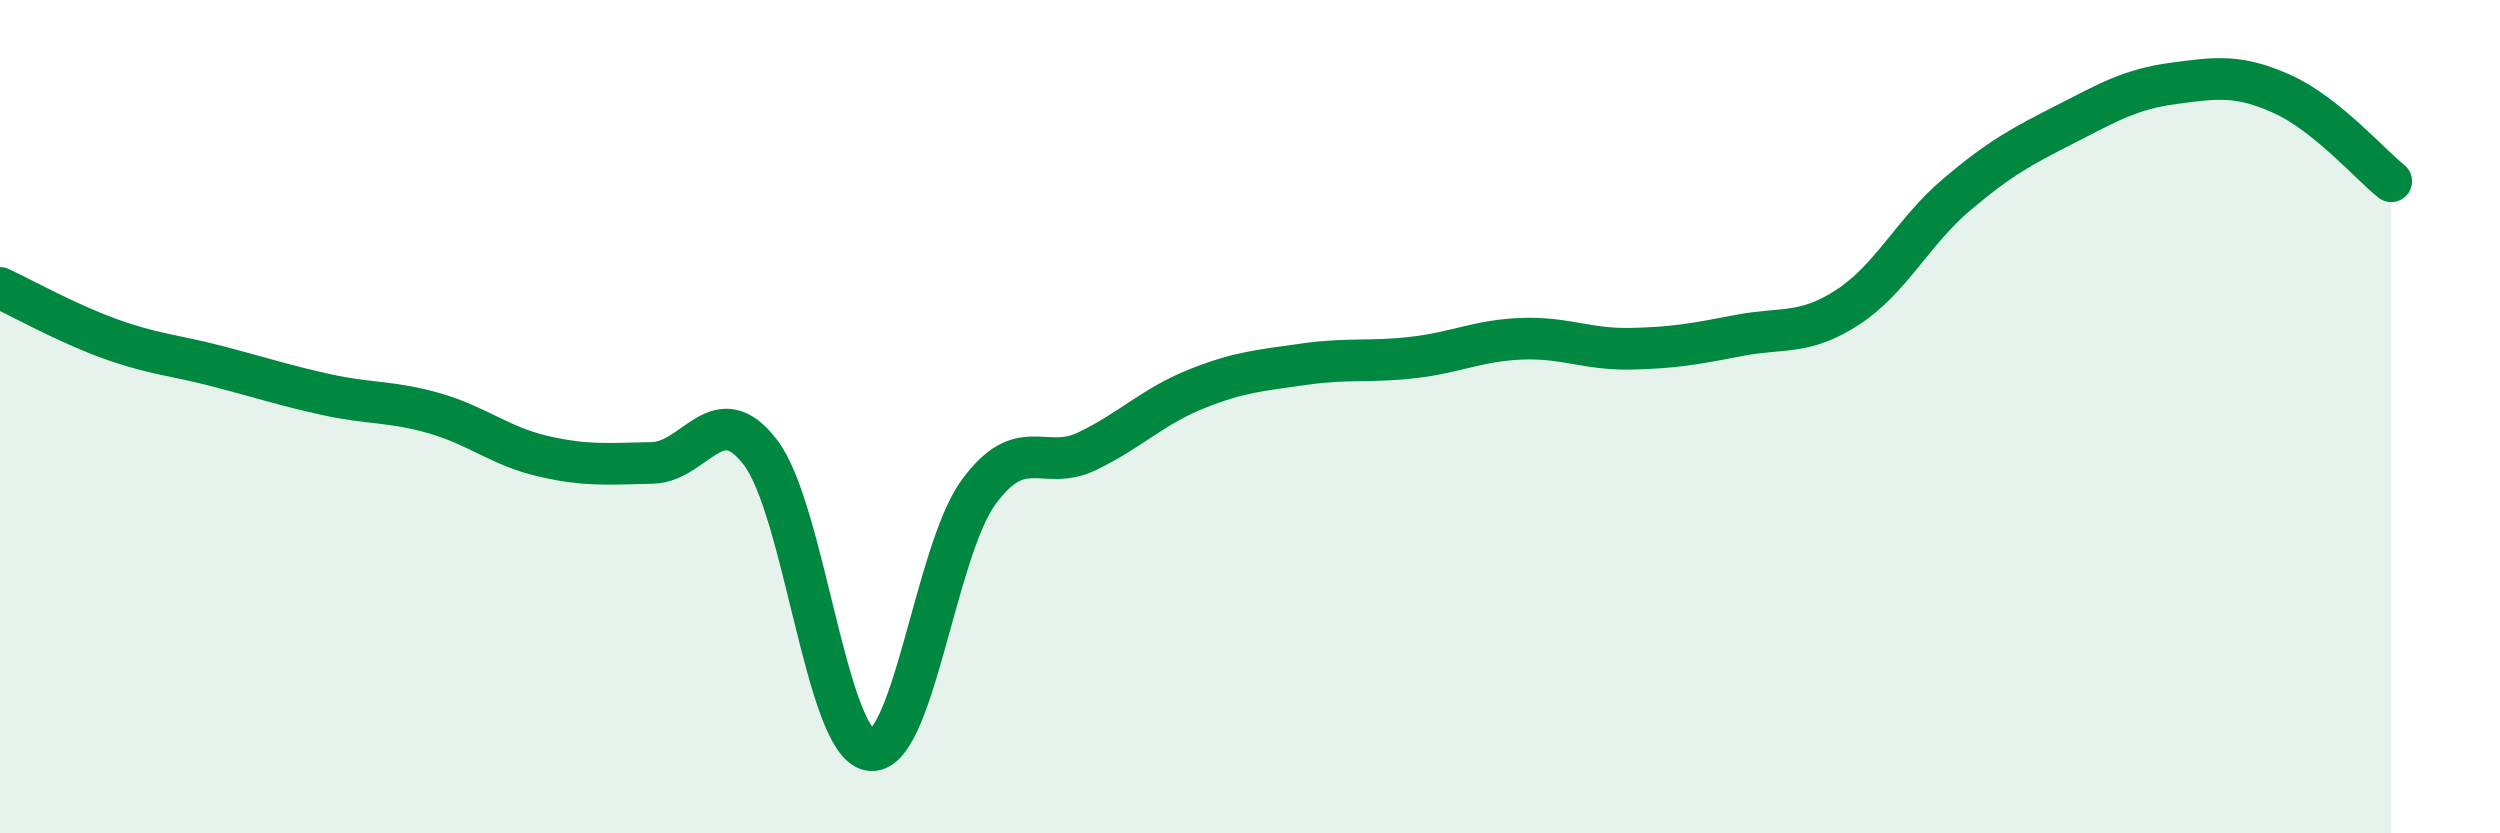 
    <svg width="60" height="20" viewBox="0 0 60 20" xmlns="http://www.w3.org/2000/svg">
      <path
        d="M 0,6.91 C 0.52,7.15 1.57,7.74 2.61,8.12 C 3.65,8.5 4.18,8.52 5.22,8.79 C 6.26,9.06 6.79,9.24 7.83,9.47 C 8.87,9.7 9.39,9.62 10.43,9.92 C 11.47,10.22 12,10.71 13.04,10.95 C 14.08,11.19 14.61,11.13 15.65,11.11 C 16.69,11.09 17.22,9.49 18.26,10.87 C 19.3,12.25 19.83,17.81 20.87,18 C 21.91,18.19 22.44,13.25 23.48,11.82 C 24.52,10.39 25.05,11.33 26.09,10.83 C 27.13,10.33 27.66,9.76 28.7,9.34 C 29.74,8.92 30.26,8.89 31.3,8.74 C 32.34,8.59 32.87,8.7 33.91,8.58 C 34.95,8.46 35.48,8.17 36.52,8.13 C 37.56,8.09 38.09,8.39 39.13,8.37 C 40.17,8.35 40.7,8.25 41.74,8.05 C 42.78,7.85 43.31,8.05 44.35,7.37 C 45.39,6.69 45.92,5.55 46.96,4.67 C 48,3.79 48.53,3.51 49.57,2.98 C 50.61,2.45 51.13,2.14 52.17,2 C 53.21,1.86 53.74,1.79 54.78,2.26 C 55.82,2.73 56.87,3.93 57.39,4.35L57.39 20L0 20Z"
        fill="#008740"
        opacity="0.1"
        stroke-linecap="round"
        stroke-linejoin="round"
      />
      <path
        d="M 0,6.91 C 0.52,7.15 1.57,7.74 2.61,8.12 C 3.65,8.5 4.18,8.52 5.22,8.79 C 6.26,9.06 6.79,9.24 7.83,9.47 C 8.87,9.7 9.39,9.62 10.43,9.92 C 11.47,10.22 12,10.71 13.04,10.95 C 14.08,11.19 14.61,11.13 15.65,11.11 C 16.69,11.09 17.22,9.49 18.26,10.87 C 19.3,12.25 19.83,17.81 20.87,18 C 21.91,18.19 22.44,13.25 23.48,11.82 C 24.52,10.39 25.05,11.33 26.09,10.83 C 27.13,10.33 27.66,9.76 28.7,9.34 C 29.74,8.92 30.26,8.89 31.3,8.74 C 32.34,8.59 32.87,8.7 33.91,8.58 C 34.95,8.46 35.48,8.17 36.52,8.13 C 37.56,8.09 38.09,8.39 39.13,8.37 C 40.17,8.35 40.7,8.25 41.74,8.05 C 42.78,7.85 43.31,8.05 44.35,7.37 C 45.39,6.69 45.92,5.55 46.96,4.67 C 48,3.79 48.53,3.51 49.57,2.98 C 50.61,2.45 51.13,2.14 52.17,2 C 53.21,1.86 53.74,1.79 54.78,2.26 C 55.82,2.73 56.87,3.93 57.39,4.35"
        stroke="#008740"
        stroke-width="1"
        fill="none"
        stroke-linecap="round"
        stroke-linejoin="round"
      />
    </svg>
  